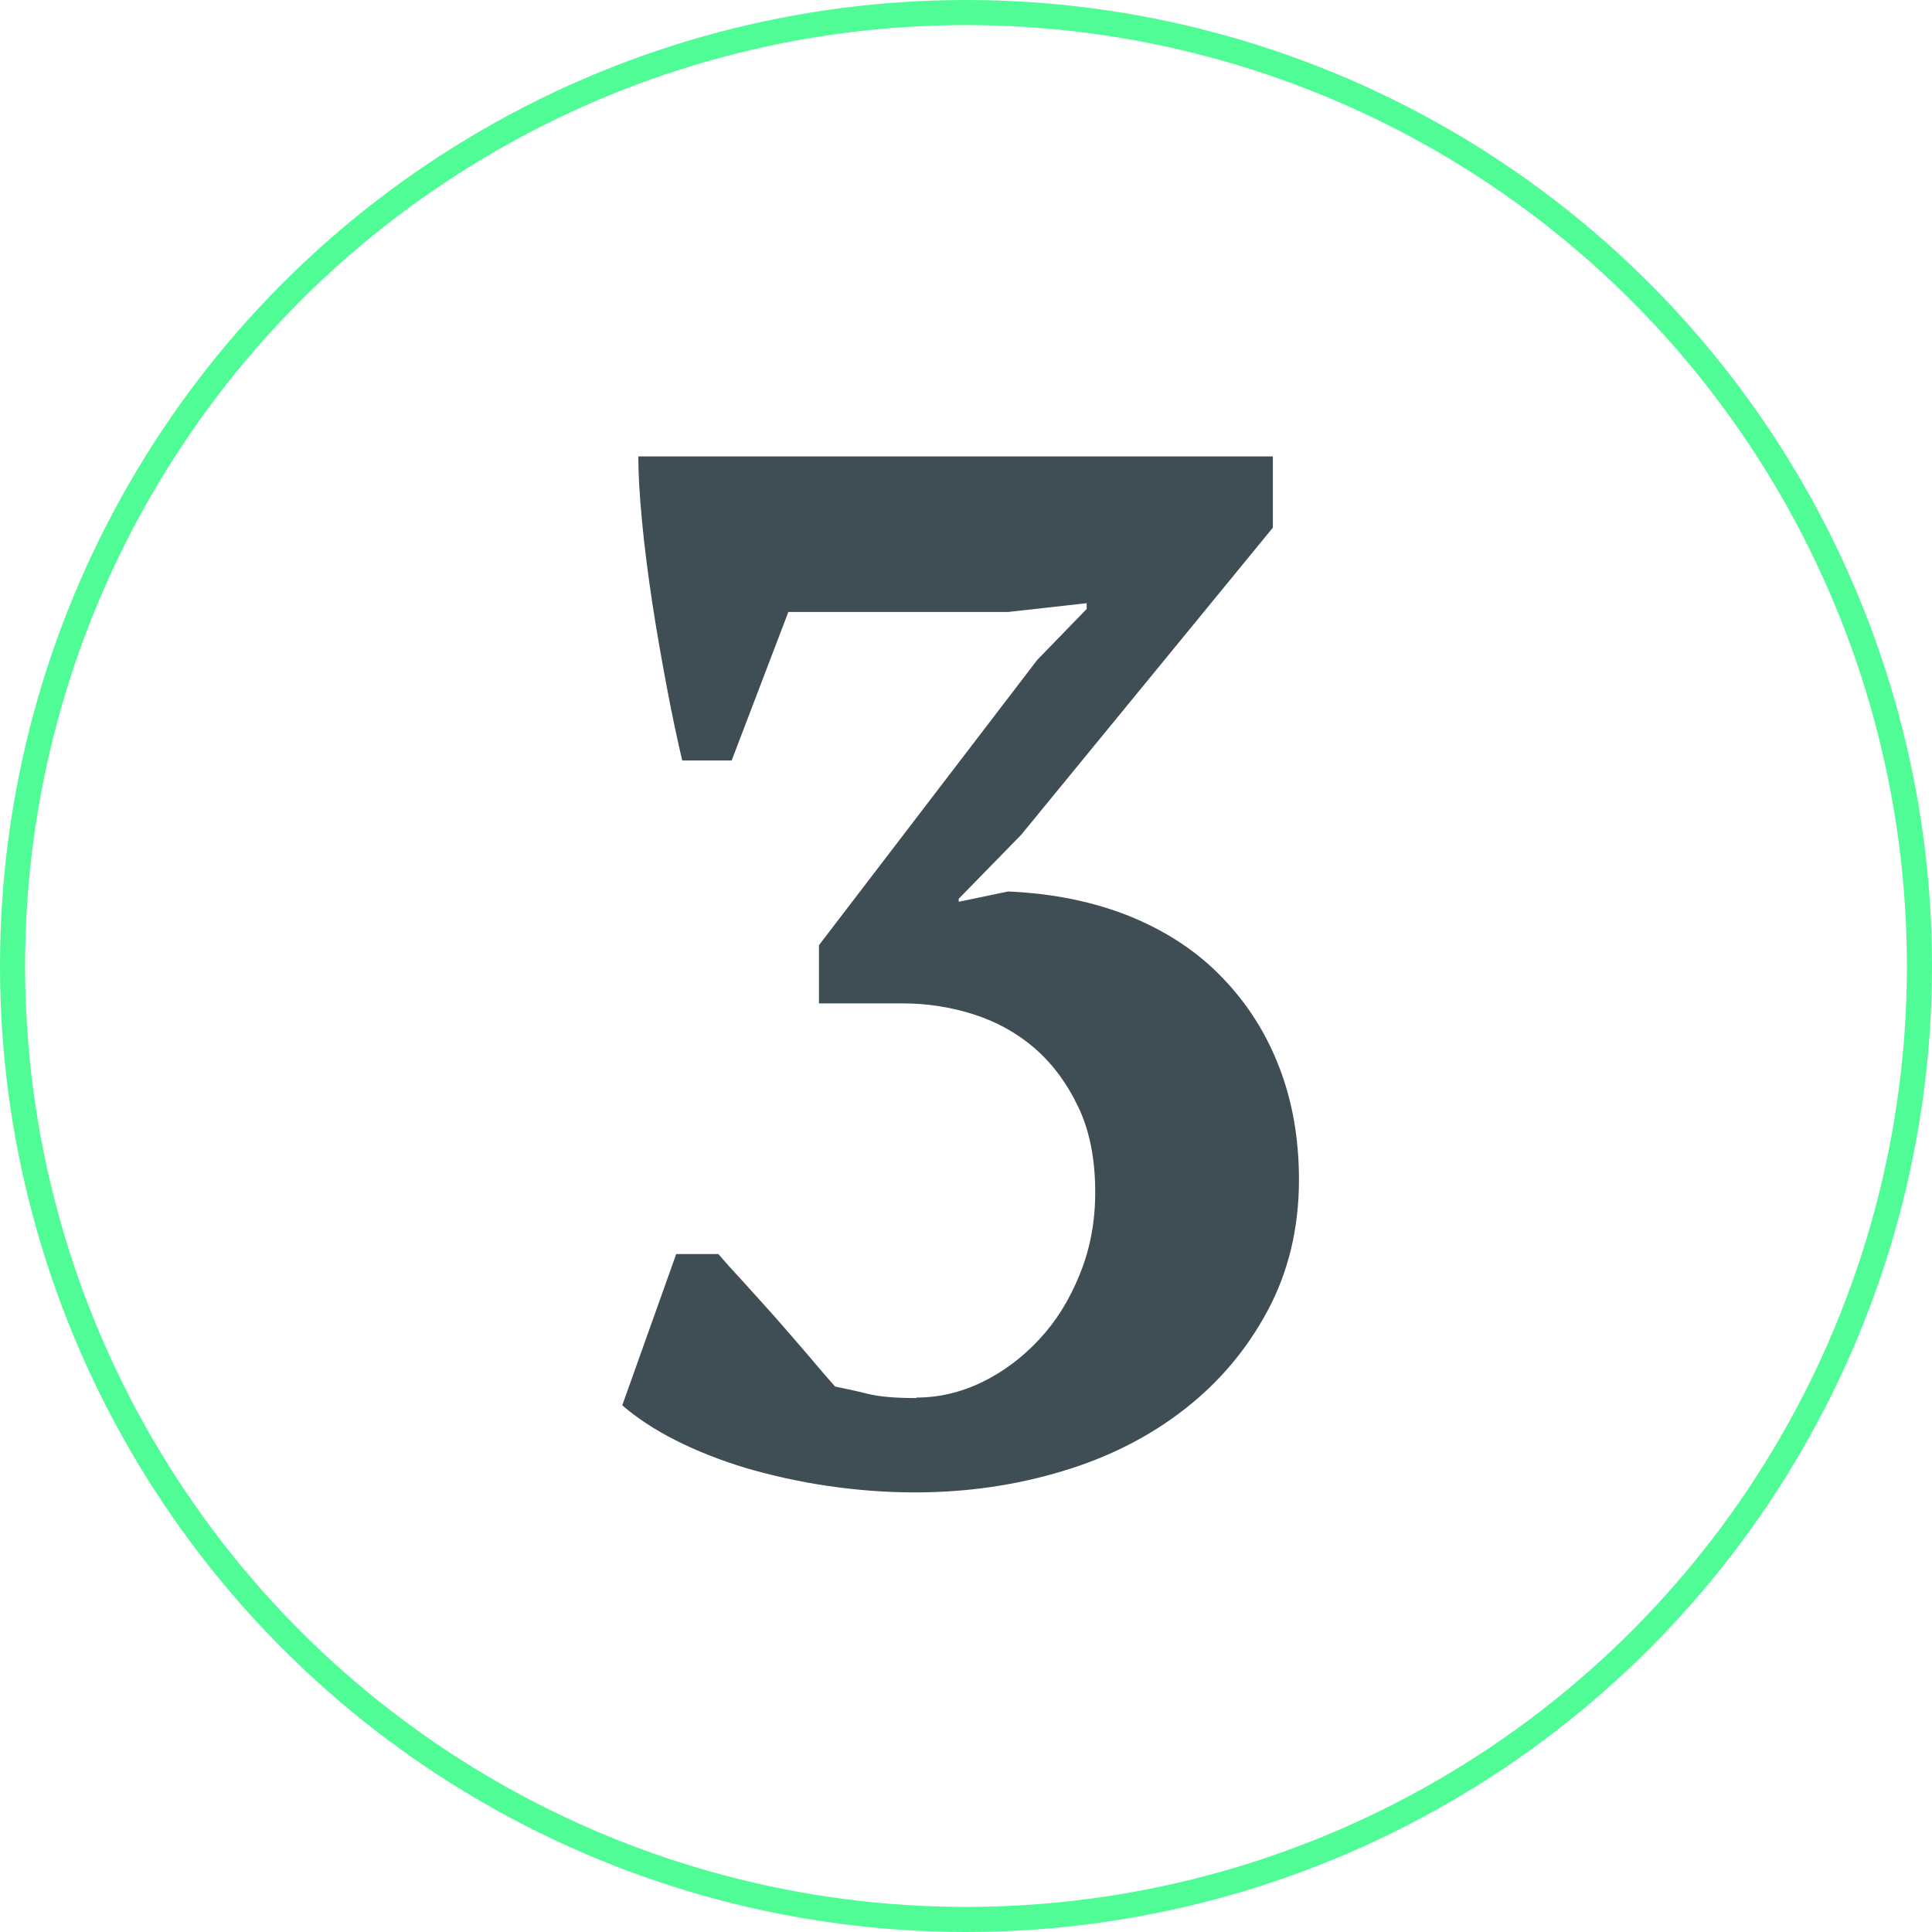 <?xml version="1.0" encoding="UTF-8"?>
<svg id="Ebene_1" data-name="Ebene 1" xmlns="http://www.w3.org/2000/svg" viewBox="0 0 77 77">
  <defs>
    <style>
      .cls-1 {
        fill: #3f4d55;
      }

      .cls-2 {
        fill: none;
        stroke: #50fc96;
        stroke-miterlimit: 10;
      }
    </style>
  </defs>
  <path class="cls-1" d="m36.52,55.7c.89,0,1.76-.2,2.61-.61.85-.41,1.61-.98,2.29-1.71.68-.73,1.22-1.6,1.62-2.61.41-1,.61-2.09.61-3.25,0-1.31-.22-2.45-.67-3.39-.45-.95-1.03-1.73-1.74-2.35-.72-.62-1.54-1.07-2.46-1.36s-1.86-.43-2.78-.43h-3.36v-2.32l8.7-11.37,1.97-2.03v-.23l-3.13.35h-8.76l-2.26,5.92h-1.97c-.19-.81-.4-1.78-.61-2.9-.21-1.12-.41-2.24-.58-3.36-.17-1.12-.31-2.2-.41-3.25-.1-1.04-.15-1.91-.15-2.61h25.29v2.84l-10.03,12.24-2.49,2.55v.12l1.97-.41c1.82.08,3.45.42,4.9,1.01,1.45.6,2.67,1.41,3.65,2.44.99,1.03,1.74,2.21,2.26,3.57.52,1.35.78,2.84.78,4.47,0,1.93-.42,3.67-1.25,5.22-.83,1.55-1.94,2.86-3.33,3.94-1.39,1.08-3.02,1.91-4.87,2.46-1.86.56-3.81.84-5.86.84-1.16,0-2.32-.09-3.48-.26-1.16-.17-2.25-.42-3.28-.72-1.02-.31-1.95-.68-2.78-1.1-.83-.42-1.54-.89-2.12-1.39l2.15-6.03h1.68c.23.27.55.63.96,1.07.41.45.83.92,1.28,1.42.44.5.88,1.01,1.31,1.51.42.5.79.93,1.1,1.28.39.08.82.17,1.3.29.48.12,1.13.17,1.94.17Z"/>
  <circle class="cls-2" cx="38.5" cy="38.5" r="38"/>
</svg>